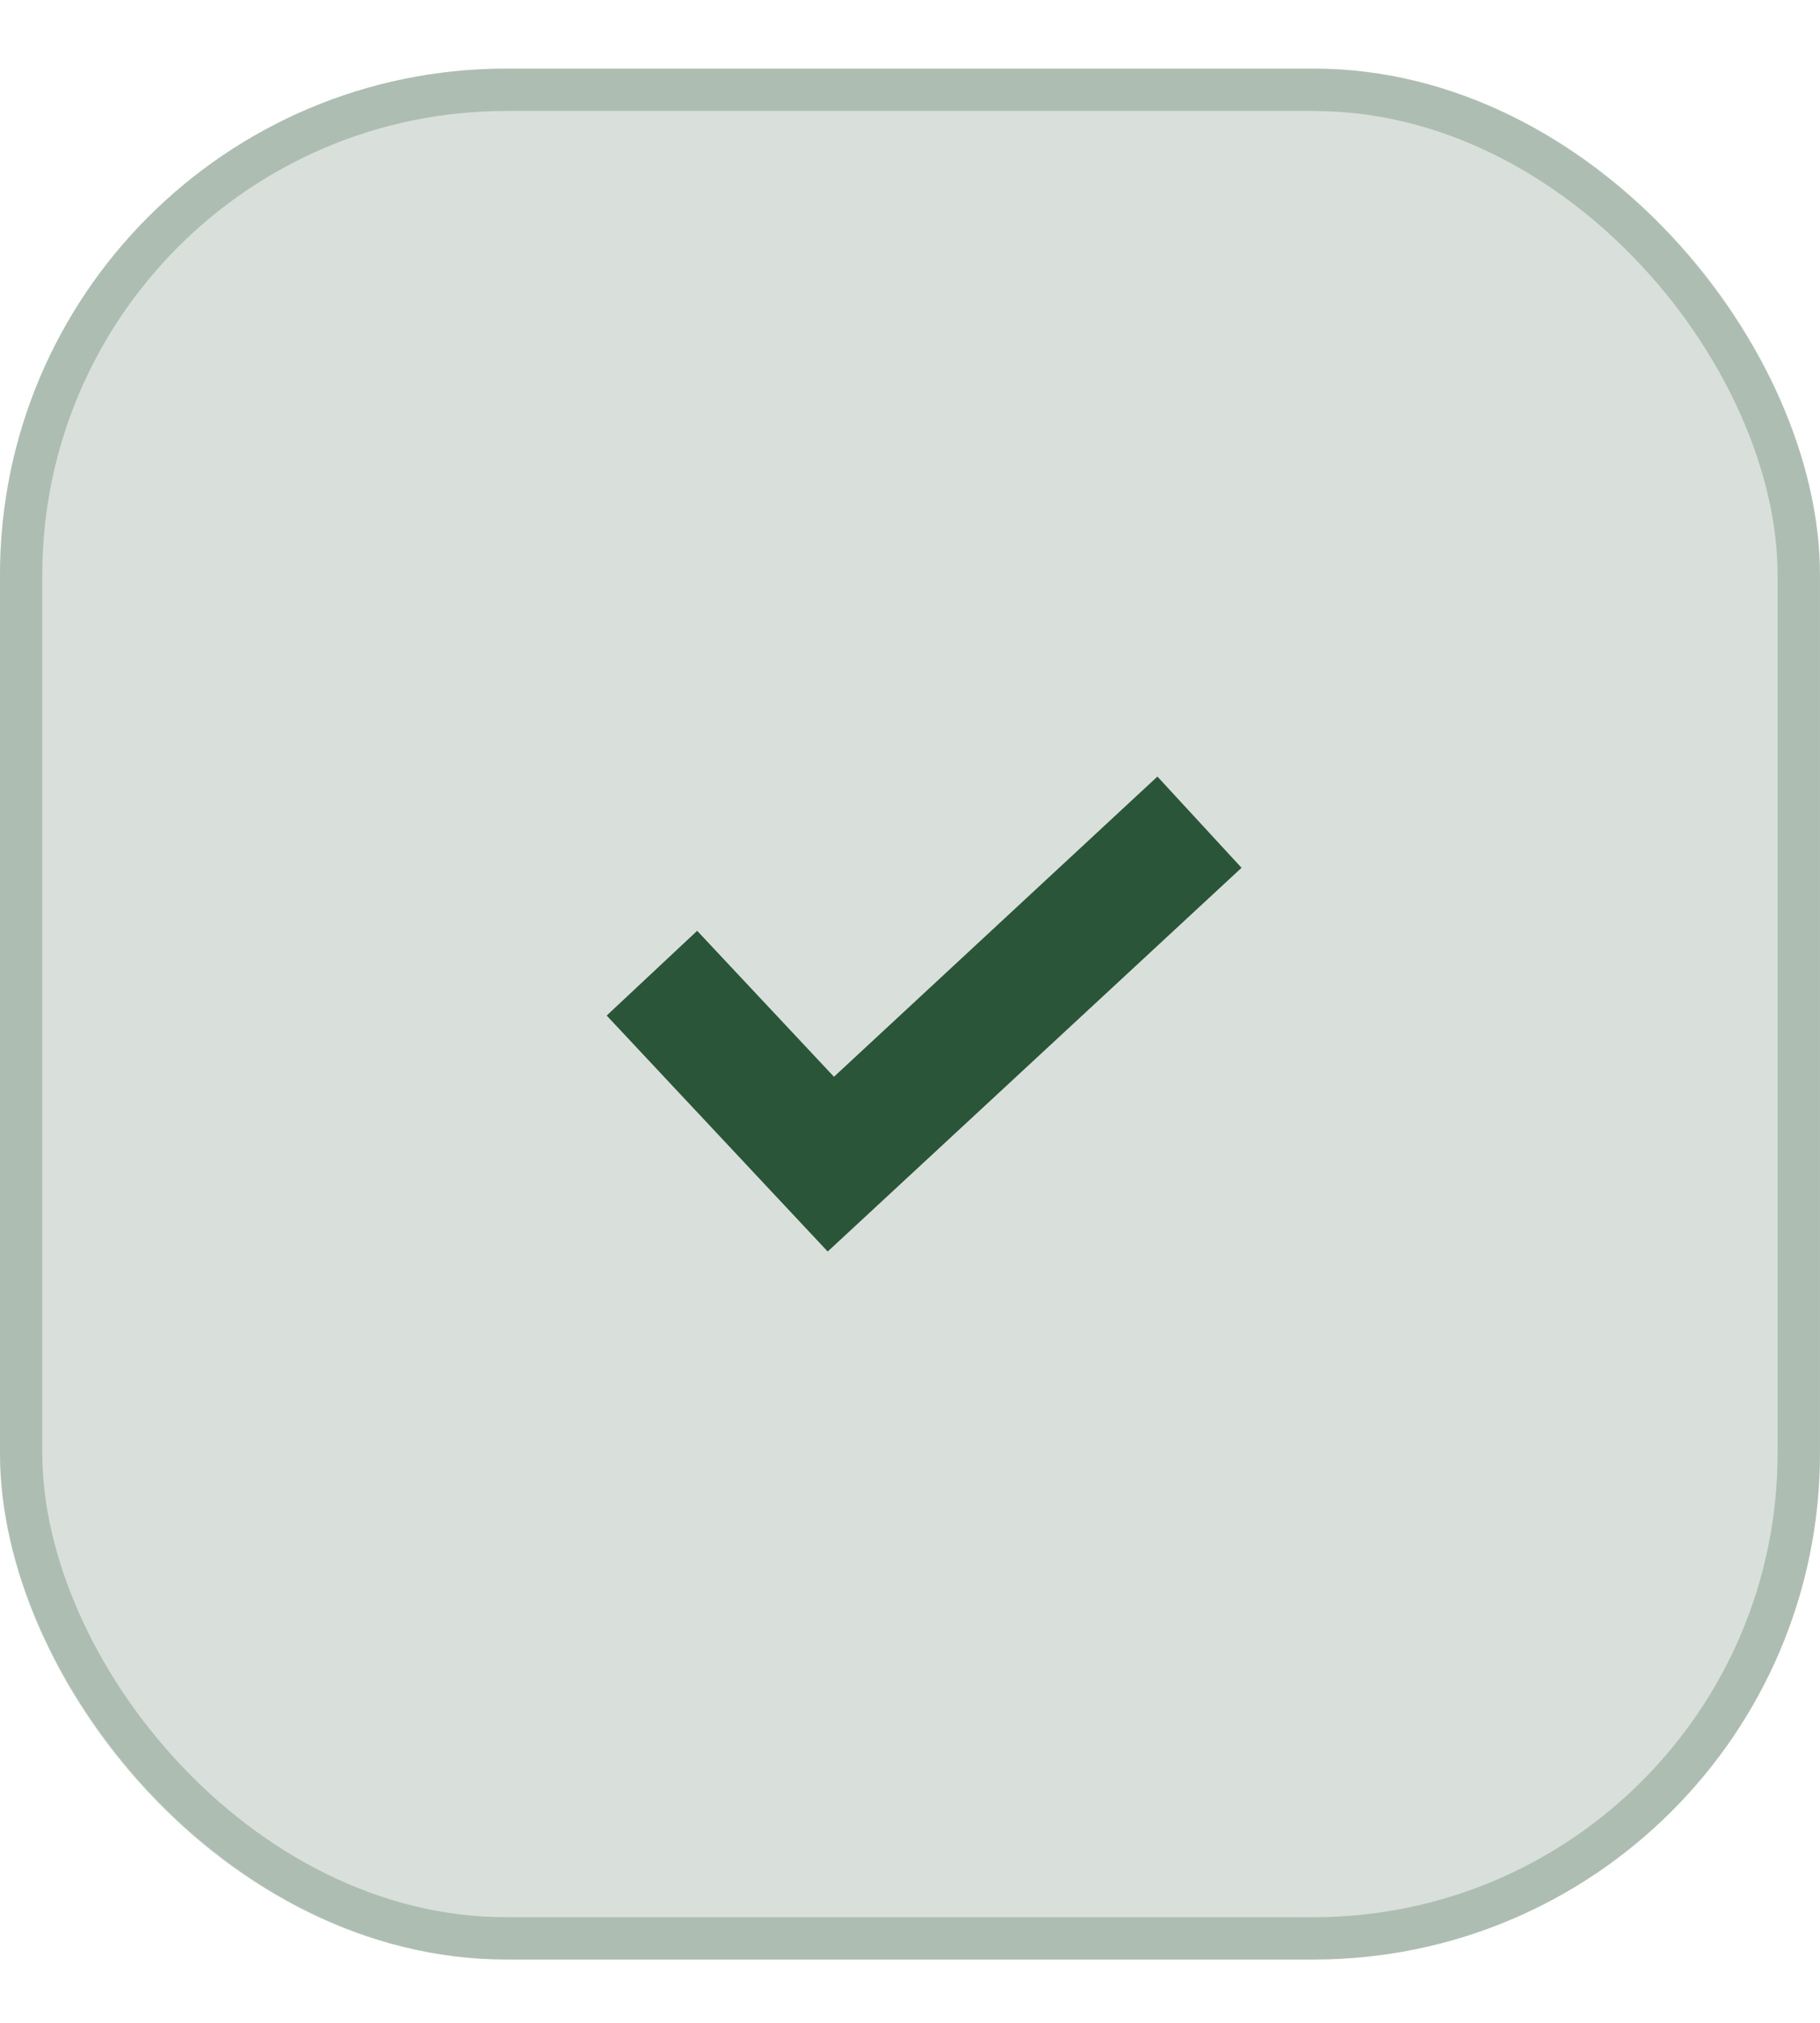<svg xmlns="http://www.w3.org/2000/svg" fill="none" viewBox="0 0 18 20" height="20" width="18">
<rect fill-opacity="0.15" fill="#003210" rx="5.006" height="18.695" width="18" y="0.678"></rect>
<rect stroke-width="0.419" stroke-opacity="0.2" stroke="#003210" rx="4.797" height="18.277" width="17.581" y="0.888" x="0.209"></rect>
<path fill="#003210" d="M11.447 7.678L8.248 10.646L6.895 9.203L6 10.041L8.186 12.374L12.279 8.58L11.447 7.678Z" opacity="0.8"></path>
</svg>
